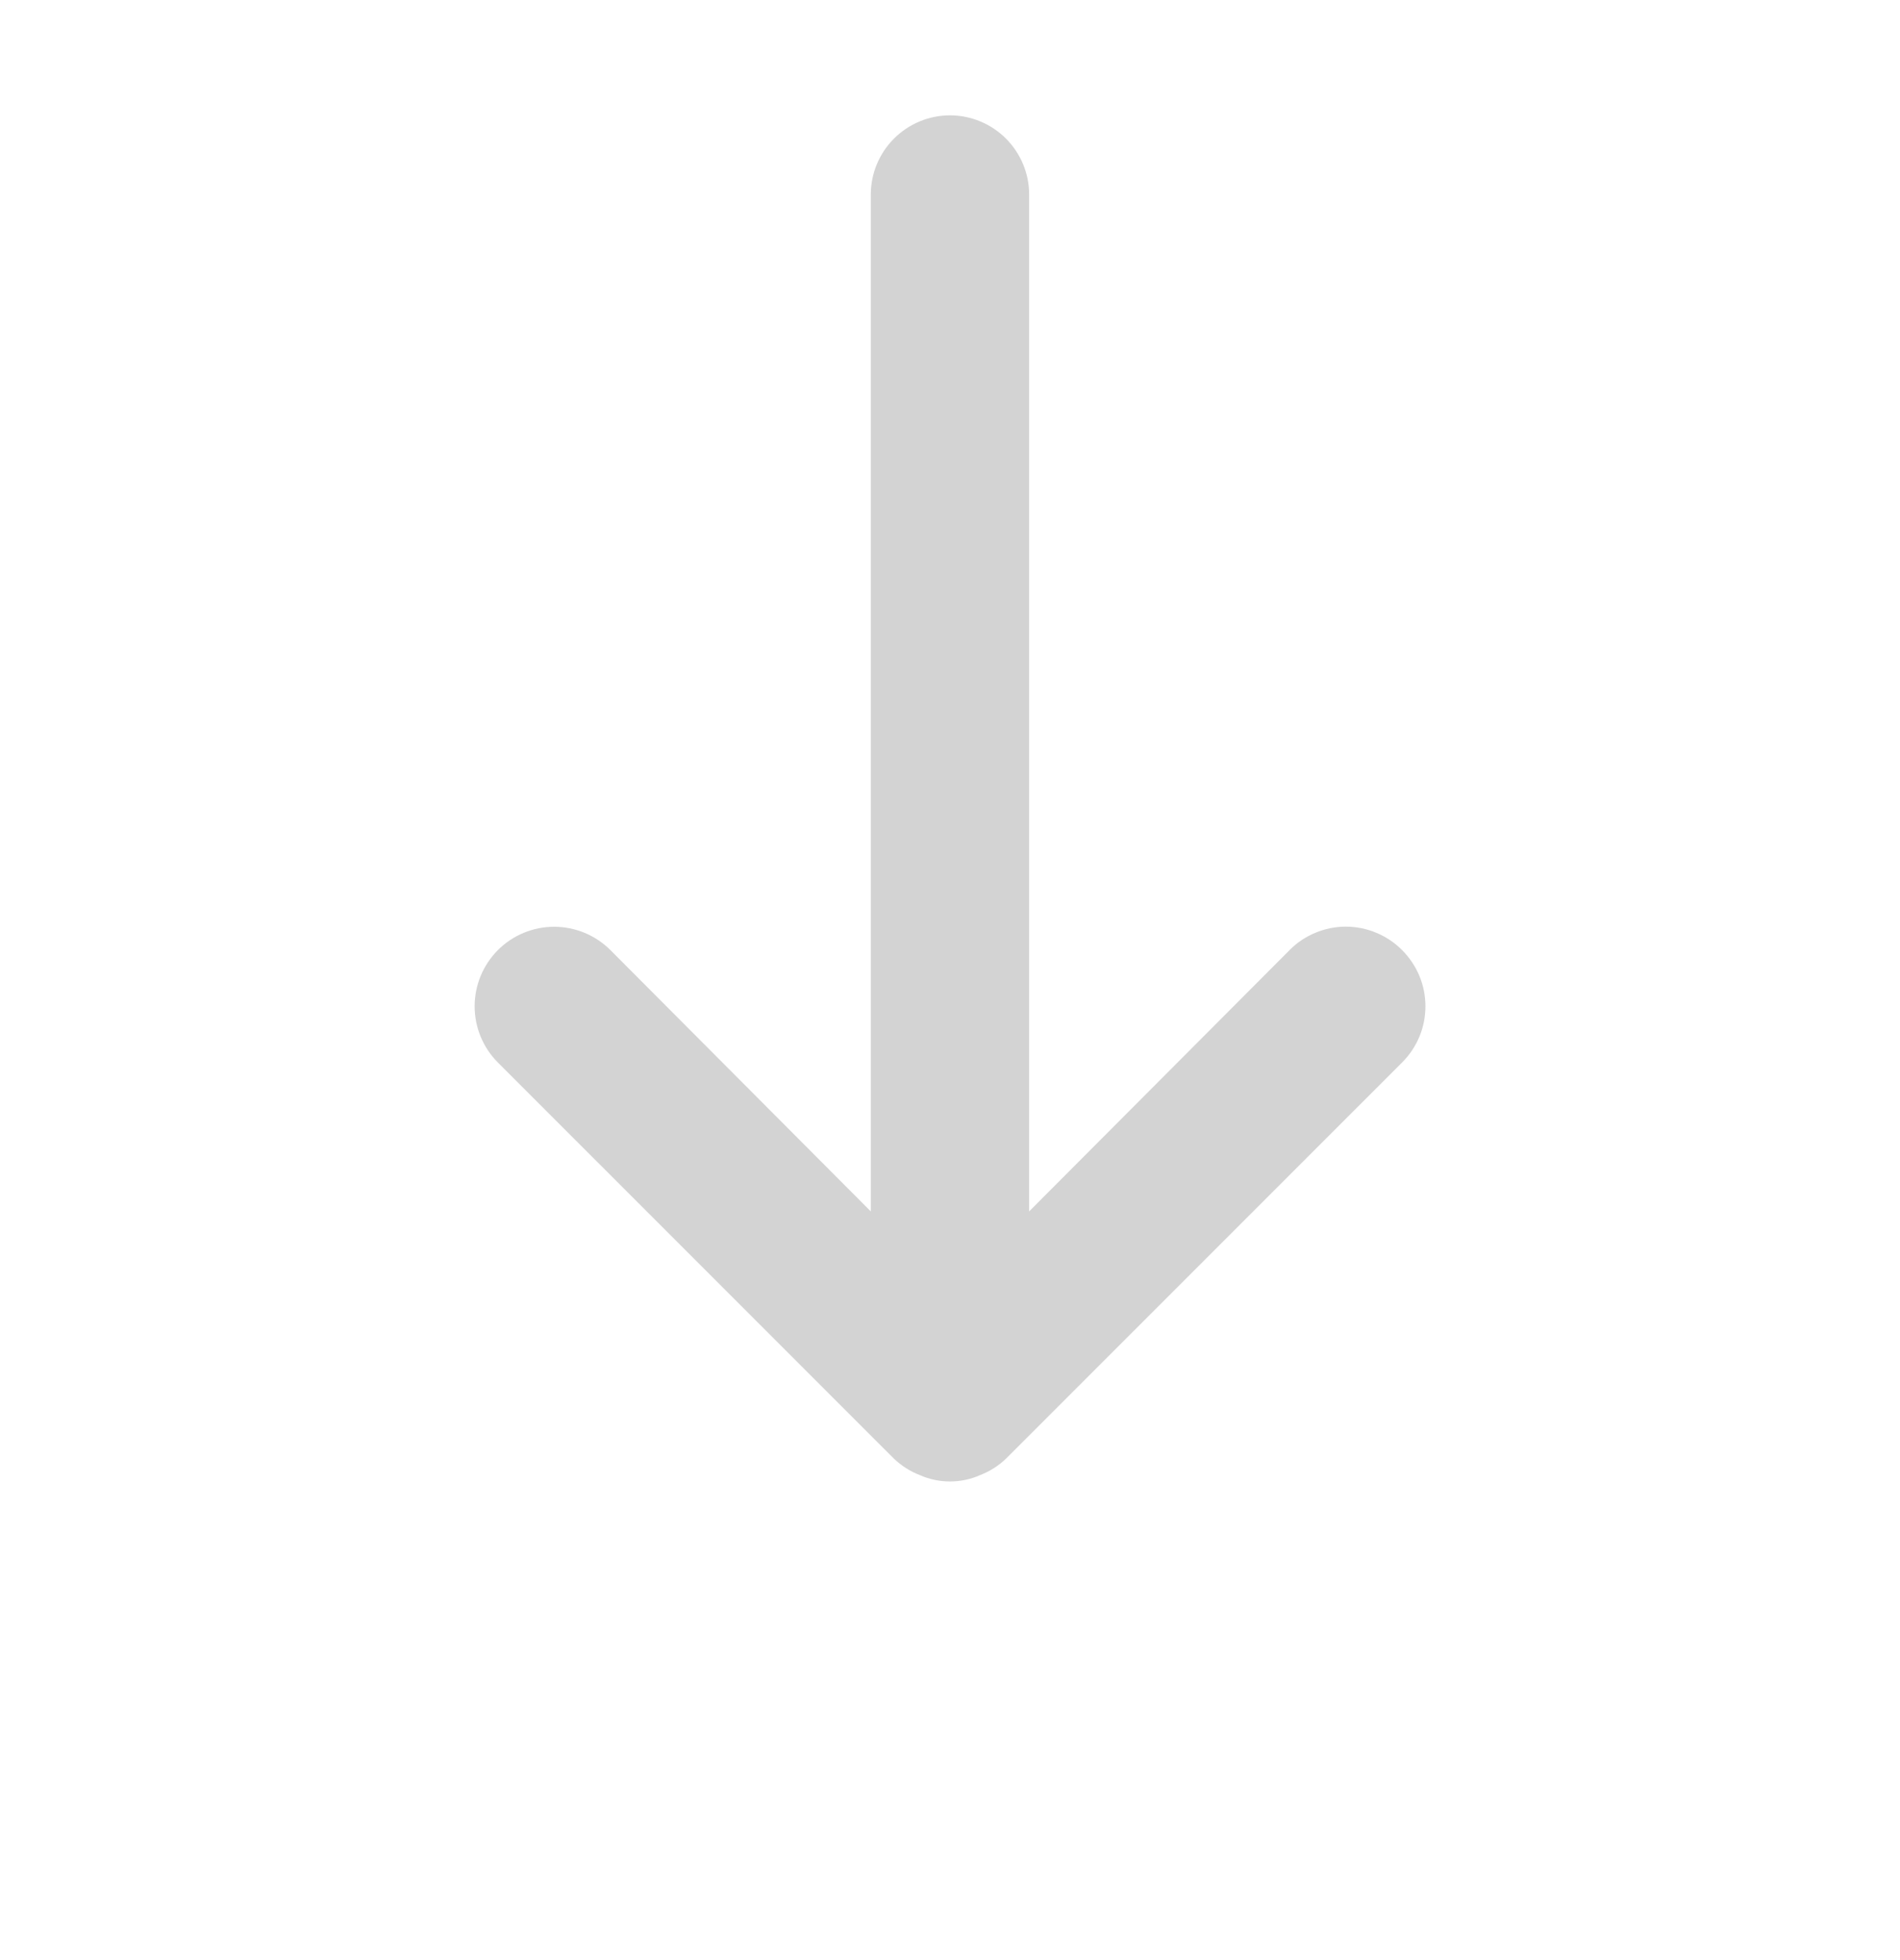 <svg width="32" height="33" viewBox="0 0 32 33" fill="none" xmlns="http://www.w3.org/2000/svg">
<path d="M23.613 15.995C23.489 15.87 23.341 15.771 23.179 15.704C23.017 15.636 22.842 15.601 22.666 15.601C22.49 15.601 22.316 15.636 22.154 15.704C21.991 15.771 21.843 15.87 21.72 15.995L17.333 20.395V3.275C17.333 2.922 17.192 2.583 16.942 2.333C16.692 2.083 16.353 1.942 16 1.942C15.646 1.942 15.307 2.083 15.057 2.333C14.807 2.583 14.666 2.922 14.666 3.275V20.395L10.28 15.995C10.028 15.744 9.688 15.603 9.333 15.603C8.978 15.603 8.637 15.744 8.386 15.995C8.135 16.247 7.994 16.587 7.994 16.942C7.994 17.297 8.135 17.638 8.386 17.889L15.053 24.555C15.18 24.677 15.329 24.772 15.493 24.835C15.652 24.906 15.825 24.942 16 24.942C16.174 24.942 16.347 24.906 16.506 24.835C16.67 24.772 16.82 24.677 16.946 24.555L23.613 17.889C23.738 17.765 23.837 17.617 23.905 17.455C23.973 17.292 24.007 17.118 24.007 16.942C24.007 16.766 23.973 16.592 23.905 16.429C23.837 16.267 23.738 16.119 23.613 15.995Z" fill="#D3D3D3"/>
</svg>
